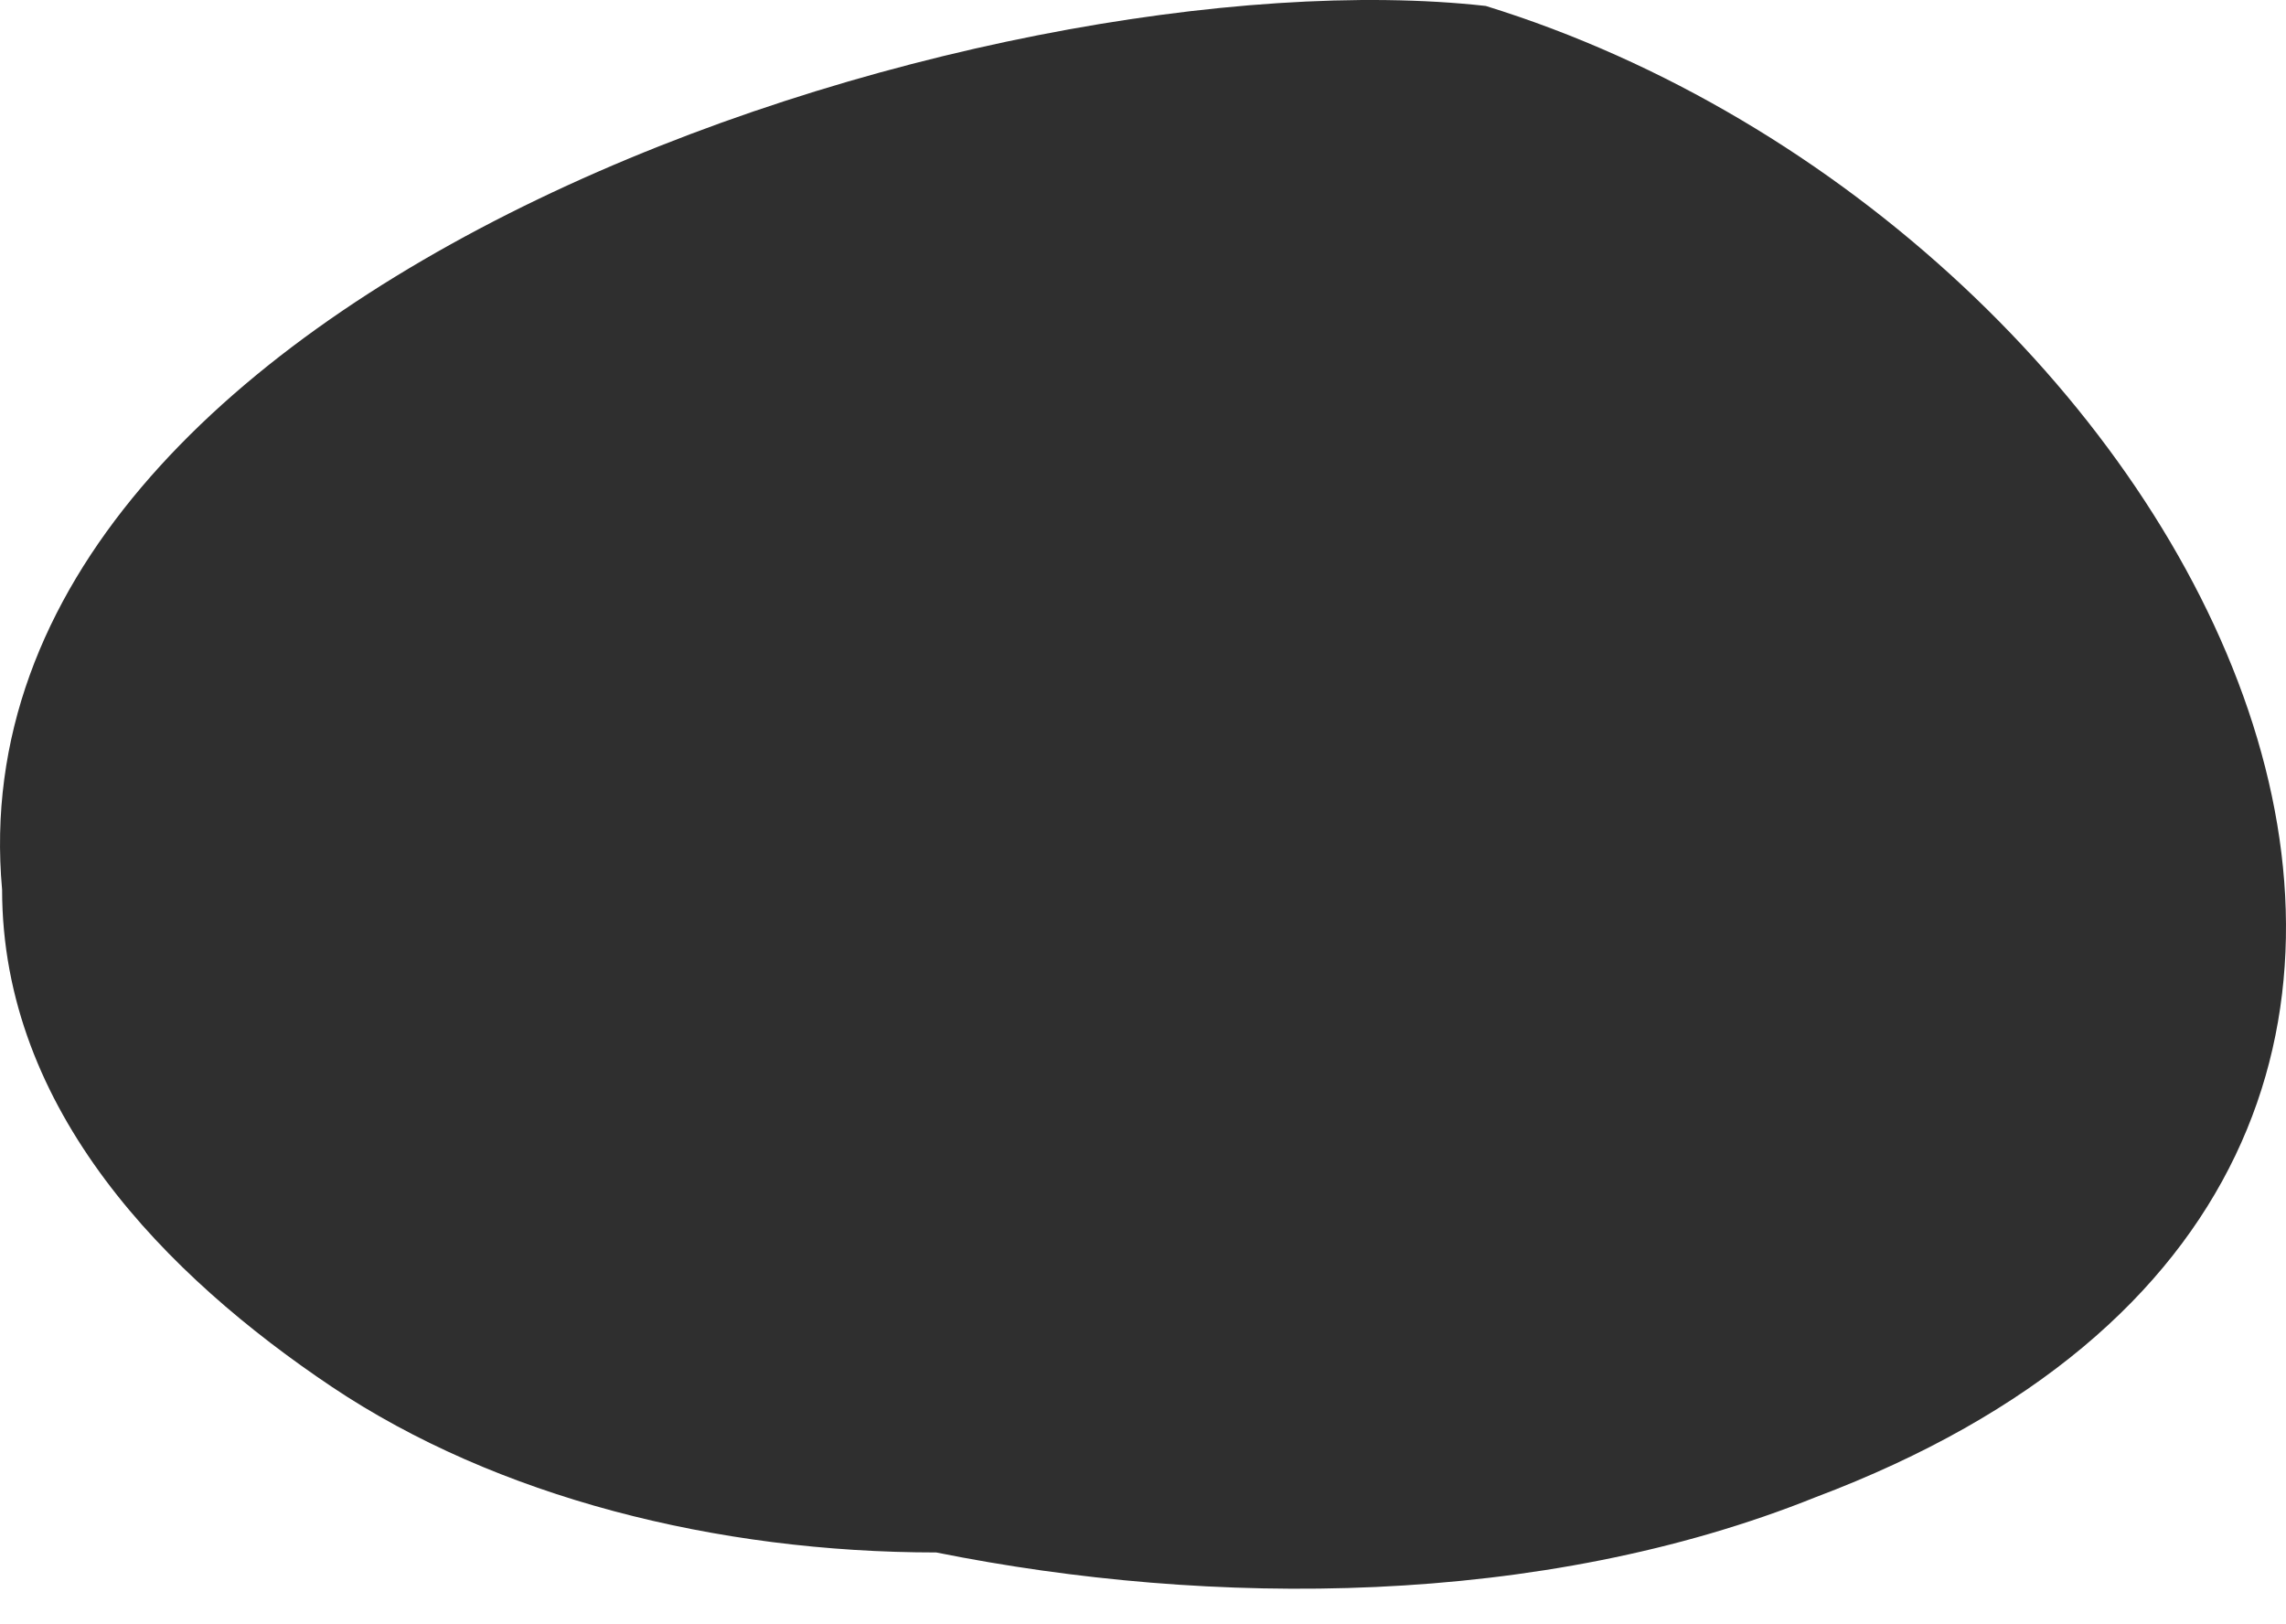 <?xml version="1.0" encoding="UTF-8"?> <svg xmlns="http://www.w3.org/2000/svg" width="38" height="27" viewBox="0 0 38 27" fill="none"> <path d="M0.035 14.789C0.035 18.461 2.775 21.215 5.515 23.052C8.256 24.888 11.91 25.806 15.563 25.806C20.131 26.724 25.611 26.724 30.179 24.888C44.794 19.379 36.573 3.771 24.698 0.099C16.477 -0.819 -0.879 4.69 0.035 14.789Z" fill="#2F2F2F"></path> </svg> 